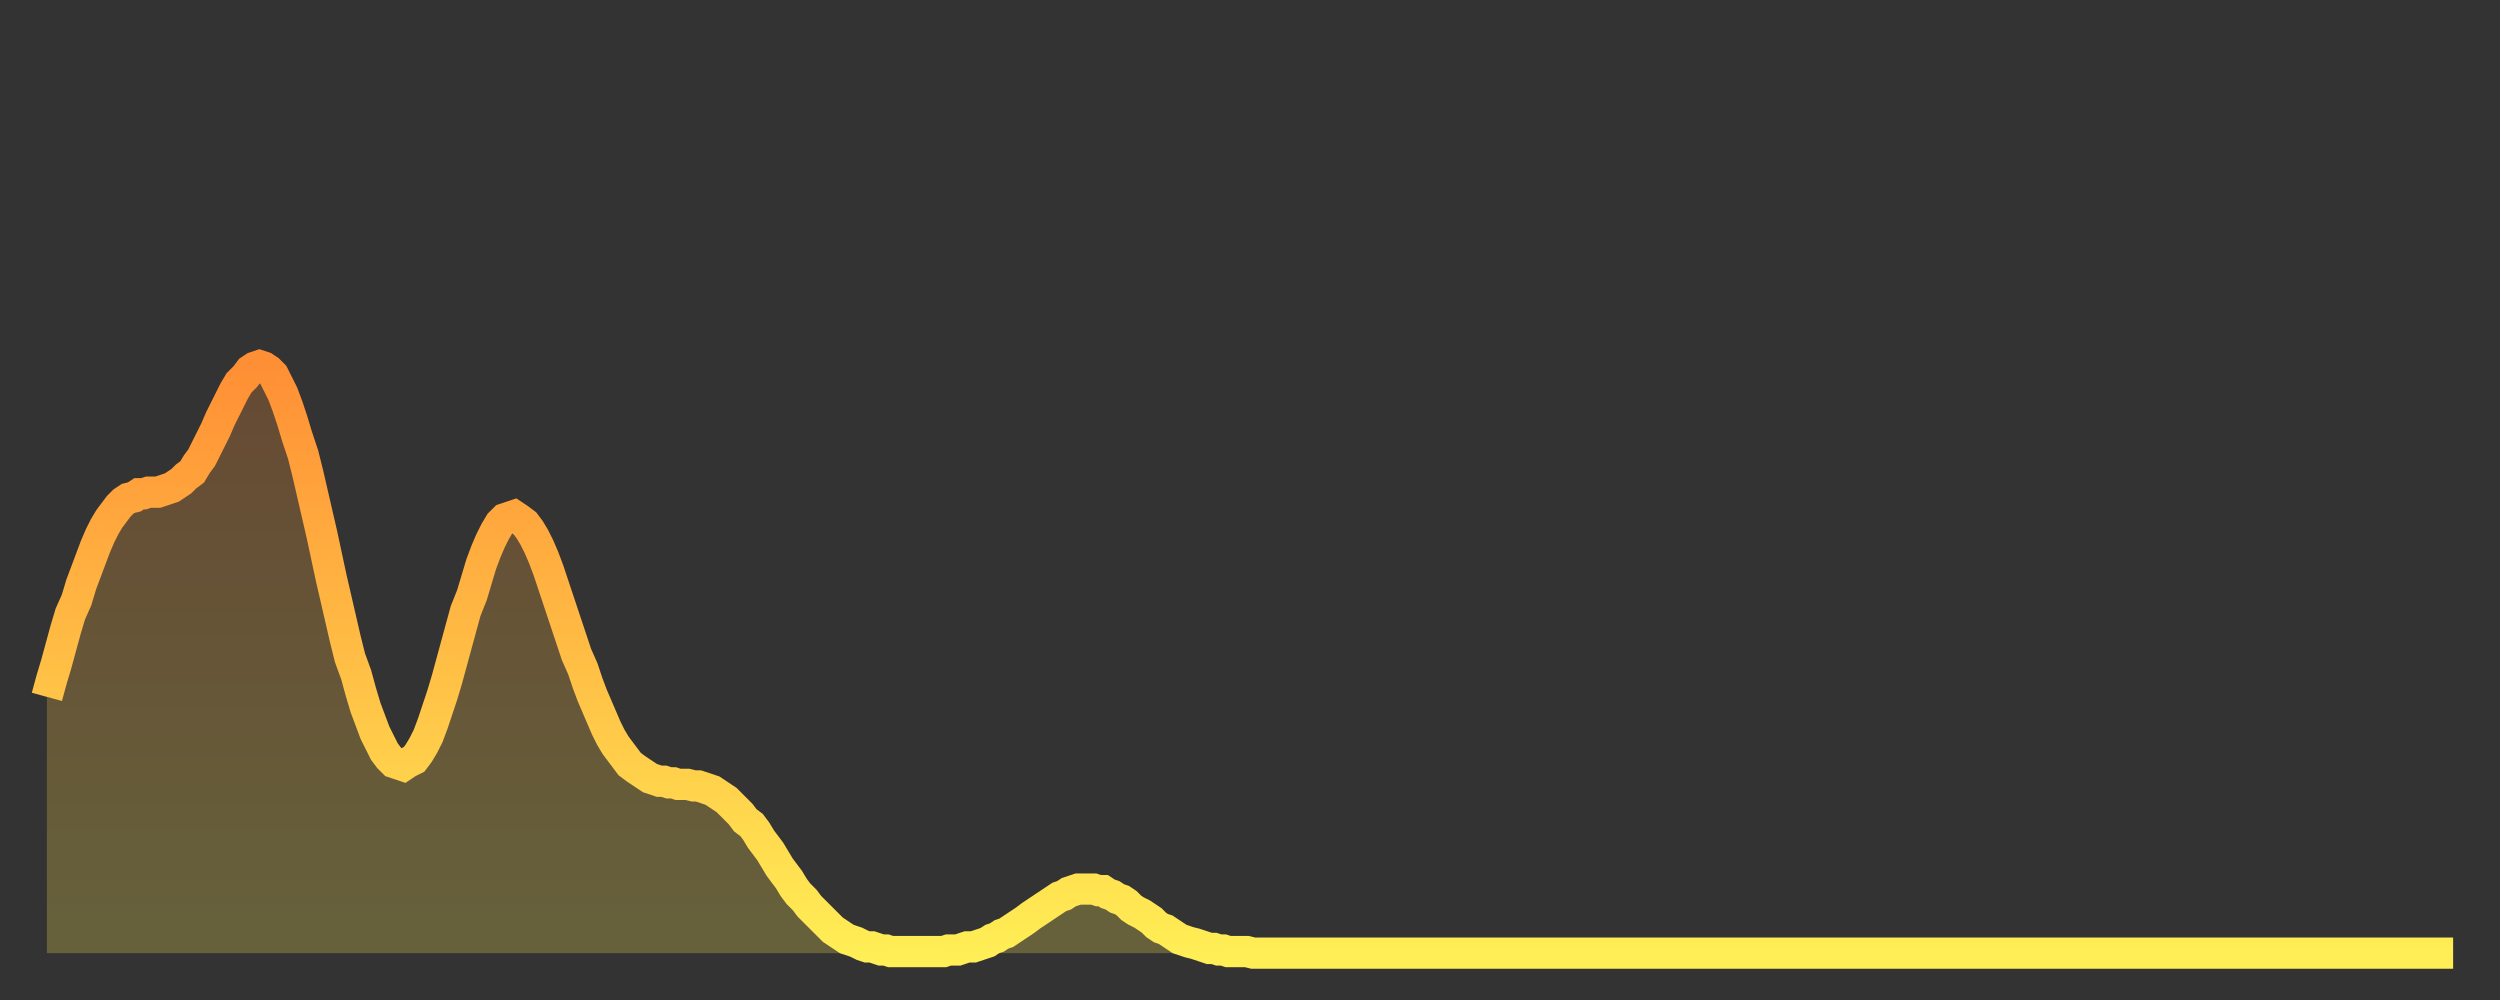 <?xml version="1.0" encoding="utf-8" ?>
<svg baseProfile="full" height="64" version="1.1" width="160" xmlns="http://www.w3.org/2000/svg" xmlns:ev="http://www.w3.org/2001/xml-events" xmlns:xlink="http://www.w3.org/1999/xlink"><rect width="100%" height="100%" fill="#333333" stroke="none"/><defs><linearGradient id="id520830" x1="0" x2="0" y1="0" y2="1"><stop offset="0%" stop-color="#ff8f35" /><stop offset="50%" stop-color="#ffbe45" /><stop offset="100%" stop-color="#ffee55" /></linearGradient></defs><g transform="translate(3,3)"><g><path d="M 0.0 41.6 0.3 40.5 0.6 39.5 0.9 38.4 1.2 37.3 1.5 36.3 1.9 35.4 2.2 34.4 2.5 33.6 2.8 32.8 3.1 32.0 3.4 31.3 3.7 30.7 4.0 30.2 4.3 29.8 4.6 29.4 4.9 29.1 5.2 28.9 5.6 28.8 5.9 28.6 6.2 28.6 6.5 28.5 6.8 28.5 7.1 28.5 7.4 28.4 7.7 28.3 8.0 28.2 8.3 28.0 8.6 27.8 8.9 27.5 9.3 27.2 9.6 26.7 9.9 26.3 10.2 25.7 10.5 25.1 10.8 24.5 11.1 23.8 11.4 23.2 11.7 22.6 12.0 22.0 12.3 21.5 12.7 21.1 13.0 20.7 13.3 20.5 13.6 20.4 13.9 20.5 14.2 20.7 14.5 21.0 14.8 21.6 15.1 22.2 15.4 23.0 15.7 23.9 16.0 24.9 16.4 26.1 16.7 27.3 17.0 28.6 17.3 29.9 17.6 31.2 17.9 32.6 18.2 34.0 18.5 35.3 18.8 36.6 19.1 37.9 19.4 39.1 19.8 40.2 20.1 41.3 20.4 42.3 20.7 43.1 21.0 43.9 21.3 44.5 21.6 45.1 21.9 45.5 22.2 45.8 22.5 45.9 22.8 46.0 23.1 45.8 23.5 45.6 23.8 45.2 24.1 44.7 24.4 44.1 24.7 43.3 25.0 42.4 25.3 41.5 25.6 40.5 25.9 39.4 26.2 38.3 26.5 37.2 26.8 36.1 27.2 35.1 27.5 34.1 27.8 33.1 28.1 32.3 28.4 31.6 28.7 31.0 29.0 30.5 29.3 30.2 29.6 30.1 29.9 30.0 30.2 30.2 30.6 30.5 30.9 30.9 31.2 31.4 31.5 32.0 31.8 32.7 32.1 33.5 32.4 34.4 32.7 35.3 33.0 36.2 33.3 37.1 33.6 38.0 33.9 38.9 34.3 39.8 34.6 40.7 34.9 41.5 35.2 42.2 35.5 42.9 35.8 43.6 36.1 44.2 36.4 44.7 36.7 45.1 37.0 45.5 37.3 45.9 37.7 46.2 38.0 46.4 38.3 46.6 38.6 46.8 38.9 46.9 39.2 47.0 39.5 47.0 39.8 47.1 40.1 47.1 40.4 47.2 40.7 47.2 41.0 47.2 41.4 47.3 41.7 47.3 42.0 47.4 42.3 47.5 42.6 47.6 42.9 47.8 43.2 48.0 43.5 48.2 43.8 48.5 44.1 48.8 44.4 49.1 44.7 49.5 45.1 49.8 45.4 50.2 45.7 50.7 46.0 51.1 46.3 51.5 46.6 52.0 46.9 52.5 47.2 52.9 47.5 53.3 47.8 53.8 48.1 54.2 48.5 54.6 48.8 55.0 49.1 55.3 49.4 55.6 49.7 55.9 50.0 56.2 50.3 56.5 50.6 56.7 50.9 56.9 51.2 57.1 51.5 57.2 51.8 57.3 52.2 57.5 52.5 57.6 52.8 57.6 53.1 57.7 53.4 57.8 53.7 57.8 54.0 57.9 54.3 57.9 54.6 57.9 54.9 57.9 55.2 57.9 55.6 57.9 55.9 57.9 56.2 57.9 56.5 57.9 56.8 57.9 57.1 57.9 57.4 57.9 57.7 57.8 58.0 57.8 58.3 57.8 58.6 57.7 58.9 57.6 59.3 57.6 59.6 57.5 59.9 57.4 60.2 57.3 60.5 57.1 60.8 57.0 61.1 56.8 61.4 56.7 61.7 56.5 62.0 56.3 62.3 56.1 62.6 55.9 63.0 55.6 63.3 55.4 63.6 55.2 63.9 55.0 64.2 54.8 64.5 54.6 64.8 54.4 65.1 54.3 65.4 54.1 65.7 54.0 66.0 53.9 66.4 53.9 66.7 53.9 67.0 53.9 67.3 54.0 67.6 54.0 67.9 54.2 68.2 54.3 68.5 54.5 68.8 54.6 69.1 54.8 69.4 55.1 69.7 55.3 70.1 55.5 70.4 55.7 70.7 55.9 71.0 56.2 71.3 56.4 71.6 56.5 71.9 56.7 72.2 56.9 72.5 57.1 72.8 57.2 73.1 57.3 73.5 57.4 73.8 57.5 74.1 57.6 74.4 57.7 74.7 57.7 75.0 57.8 75.3 57.8 75.6 57.9 75.9 57.9 76.2 57.9 76.5 57.9 76.8 57.9 77.2 58.0 77.5 58.0 77.8 58.0 78.1 58.0 78.4 58.0 78.7 58.0 79.0 58.0 79.3 58.0 79.6 58.0 79.9 58.0 80.2 58.0 80.5 58.0 80.9 58.0 81.2 58.0 81.5 58.0 81.8 58.0 82.1 58.0 82.4 58.0 82.7 58.0 83.0 58.0 83.3 58.0 83.6 58.0 83.9 58.0 84.3 58.0 84.6 58.0 84.9 58.0 85.2 58.0 85.5 58.0 85.8 58.0 86.1 58.0 86.4 58.0 86.7 58.0 87.0 58.0 87.3 58.0 87.6 58.0 88.0 58.0 88.3 58.0 88.6 58.0 88.9 58.0 89.2 58.0 89.5 58.0 89.8 58.0 90.1 58.0 90.4 58.0 90.7 58.0 91.0 58.0 91.4 58.0 91.7 58.0 92.0 58.0 92.3 58.0 92.6 58.0 92.9 58.0 93.2 58.0 93.5 58.0 93.8 58.0 94.1 58.0 94.4 58.0 94.7 58.0 95.1 58.0 95.4 58.0 95.7 58.0 96.0 58.0 96.3 58.0 96.6 58.0 96.9 58.0 97.2 58.0 97.5 58.0 97.8 58.0 98.1 58.0 98.4 58.0 98.8 58.0 99.1 58.0 99.4 58.0 99.7 58.0 100.0 58.0 100.3 58.0 100.6 58.0 100.9 58.0 101.2 58.0 101.5 58.0 101.8 58.0 102.2 58.0 102.5 58.0 102.8 58.0 103.1 58.0 103.4 58.0 103.7 58.0 104.0 58.0 104.3 58.0 104.6 58.0 104.9 58.0 105.2 58.0 105.5 58.0 105.9 58.0 106.2 58.0 106.5 58.0 106.8 58.0 107.1 58.0 107.4 58.0 107.7 58.0 108.0 58.0 108.3 58.0 108.6 58.0 108.9 58.0 109.3 58.0 109.6 58.0 109.9 58.0 110.2 58.0 110.5 58.0 110.8 58.0 111.1 58.0 111.4 58.0 111.7 58.0 112.0 58.0 112.3 58.0 112.6 58.0 113.0 58.0 113.3 58.0 113.6 58.0 113.9 58.0 114.2 58.0 114.5 58.0 114.8 58.0 115.1 58.0 115.4 58.0 115.7 58.0 116.0 58.0 116.3 58.0 116.7 58.0 117.0 58.0 117.3 58.0 117.6 58.0 117.9 58.0 118.2 58.0 118.5 58.0 118.8 58.0 119.1 58.0 119.4 58.0 119.7 58.0 120.1 58.0 120.4 58.0 120.7 58.0 121.0 58.0 121.3 58.0 121.6 58.0 121.9 58.0 122.2 58.0 122.5 58.0 122.8 58.0 123.1 58.0 123.4 58.0 123.8 58.0 124.1 58.0 124.4 58.0 124.7 58.0 125.0 58.0 125.3 58.0 125.6 58.0 125.9 58.0 126.2 58.0 126.5 58.0 126.8 58.0 127.2 58.0 127.5 58.0 127.8 58.0 128.1 58.0 128.4 58.0 128.7 58.0 129.0 58.0 129.3 58.0 129.6 58.0 129.9 58.0 130.2 58.0 130.5 58.0 130.9 58.0 131.2 58.0 131.5 58.0 131.8 58.0 132.1 58.0 132.4 58.0 132.7 58.0 133.0 58.0 133.3 58.0 133.6 58.0 133.9 58.0 134.2 58.0 134.6 58.0 134.9 58.0 135.2 58.0 135.5 58.0 135.8 58.0 136.1 58.0 136.4 58.0 136.7 58.0 137.0 58.0 137.3 58.0 137.6 58.0 138.0 58.0 138.3 58.0 138.6 58.0 138.9 58.0 139.2 58.0 139.5 58.0 139.8 58.0 140.1 58.0 140.4 58.0 140.7 58.0 141.0 58.0 141.3 58.0 141.7 58.0 142.0 58.0 142.3 58.0 142.6 58.0 142.9 58.0 143.2 58.0 143.5 58.0 143.8 58.0 144.1 58.0 144.4 58.0 144.7 58.0 145.1 58.0 145.4 58.0 145.7 58.0 146.0 58.0 146.3 58.0 146.6 58.0 146.9 58.0 147.2 58.0 147.5 58.0 147.8 58.0 148.1 58.0 148.4 58.0 148.8 58.0 149.1 58.0 149.4 58.0 149.7 58.0 150.0 58.0 150.3 58.0 150.6 58.0 150.9 58.0 151.2 58.0 151.5 58.0 151.8 58.0 152.1 58.0 152.5 58.0 152.8 58.0 153.1 58.0 153.4 58.0 153.7 58.0 154.0 58.0" fill="none" id="graph-curve" opacity="1" stroke="url(#id520830)" stroke-width="2" /><path d="M 0 58 L 0.0 41.6 0.3 40.5 0.6 39.5 0.9 38.4 1.2 37.3 1.5 36.3 1.9 35.4 2.2 34.4 2.5 33.6 2.8 32.8 3.1 32.0 3.4 31.3 3.7 30.7 4.0 30.2 4.3 29.8 4.6 29.4 4.9 29.1 5.2 28.9 5.6 28.8 5.9 28.6 6.2 28.6 6.5 28.5 6.8 28.5 7.1 28.5 7.4 28.4 7.7 28.3 8.0 28.2 8.3 28.0 8.6 27.8 8.9 27.5 9.3 27.2 9.6 26.7 9.9 26.3 10.2 25.7 10.5 25.1 10.8 24.5 11.1 23.8 11.4 23.2 11.7 22.6 12.0 22.0 12.3 21.5 12.7 21.1 13.0 20.7 13.3 20.5 13.6 20.4 13.9 20.5 14.2 20.7 14.5 21.0 14.8 21.6 15.1 22.2 15.4 23.0 15.7 23.9 16.0 24.9 16.4 26.1 16.7 27.3 17.0 28.6 17.3 29.9 17.6 31.2 17.9 32.6 18.2 34.0 18.5 35.3 18.8 36.6 19.1 37.9 19.4 39.1 19.8 40.2 20.1 41.3 20.4 42.3 20.7 43.1 21.0 43.9 21.3 44.5 21.6 45.1 21.9 45.5 22.2 45.8 22.5 45.9 22.8 46.0 23.1 45.8 23.5 45.6 23.8 45.2 24.1 44.7 24.4 44.1 24.7 43.3 25.0 42.4 25.3 41.5 25.6 40.5 25.9 39.4 26.2 38.3 26.5 37.2 26.8 36.1 27.2 35.1 27.5 34.1 27.8 33.1 28.1 32.3 28.4 31.6 28.7 31.0 29.0 30.5 29.3 30.2 29.6 30.1 29.9 30.0 30.2 30.2 30.6 30.5 30.9 30.9 31.2 31.4 31.5 32.0 31.8 32.7 32.1 33.5 32.4 34.4 32.7 35.3 33.0 36.2 33.3 37.1 33.6 38.0 33.9 38.9 34.3 39.8 34.6 40.7 34.9 41.5 35.2 42.2 35.5 42.9 35.8 43.6 36.1 44.2 36.4 44.7 36.7 45.1 37.0 45.5 37.3 45.9 37.7 46.2 38.0 46.4 38.3 46.6 38.6 46.8 38.9 46.9 39.2 47.0 39.5 47.0 39.8 47.1 40.1 47.1 40.4 47.2 40.7 47.2 41.0 47.2 41.4 47.3 41.7 47.3 42.0 47.4 42.3 47.5 42.6 47.6 42.9 47.8 43.2 48.0 43.5 48.2 43.8 48.5 44.1 48.8 44.4 49.1 44.7 49.5 45.1 49.8 45.4 50.2 45.7 50.7 46.0 51.1 46.3 51.5 46.6 52.0 46.9 52.5 47.2 52.9 47.5 53.3 47.8 53.8 48.1 54.2 48.5 54.6 48.8 55.0 49.1 55.3 49.4 55.6 49.7 55.9 50.0 56.2 50.3 56.5 50.6 56.7 50.9 56.9 51.2 57.1 51.5 57.2 51.8 57.3 52.2 57.5 52.5 57.6 52.8 57.6 53.1 57.7 53.4 57.8 53.7 57.8 54.0 57.9 54.3 57.9 54.6 57.9 54.9 57.9 55.2 57.9 55.6 57.9 55.9 57.9 56.2 57.9 56.5 57.9 56.8 57.9 57.1 57.9 57.4 57.9 57.7 57.8 58.0 57.8 58.3 57.8 58.6 57.7 58.9 57.6 59.3 57.6 59.6 57.5 59.9 57.4 60.2 57.3 60.5 57.1 60.8 57.0 61.1 56.8 61.4 56.7 61.7 56.5 62.0 56.3 62.3 56.1 62.6 55.9 63.0 55.6 63.3 55.4 63.6 55.2 63.9 55.0 64.2 54.8 64.5 54.6 64.8 54.4 65.1 54.3 65.4 54.1 65.7 54.0 66.0 53.9 66.4 53.9 66.7 53.9 67.0 53.9 67.3 54.0 67.6 54.0 67.9 54.2 68.2 54.3 68.5 54.5 68.8 54.6 69.1 54.8 69.4 55.1 69.7 55.3 70.1 55.5 70.4 55.7 70.7 55.9 71.0 56.2 71.3 56.4 71.6 56.5 71.9 56.7 72.2 56.9 72.5 57.1 72.8 57.2 73.1 57.3 73.5 57.4 73.8 57.5 74.1 57.6 74.4 57.7 74.7 57.7 75.0 57.8 75.3 57.8 75.6 57.9 75.9 57.9 76.2 57.9 76.5 57.9 76.8 57.9 77.2 58.0 77.5 58.0 77.8 58.0 78.1 58.0 78.4 58.0 78.7 58.0 79.0 58.0 79.3 58.0 79.6 58.0 79.9 58.0 80.2 58.0 80.5 58.0 80.9 58.0 81.2 58.0 81.5 58.0 81.8 58.0 82.1 58.0 82.4 58.0 82.7 58.0 83.0 58.0 83.3 58.0 83.6 58.0 83.9 58.0 84.3 58.0 84.6 58.0 84.9 58.0 85.2 58.0 85.5 58.0 85.8 58.0 86.1 58.0 86.4 58.0 86.7 58.0 87.0 58.0 87.3 58.0 87.6 58.0 88.0 58.0 88.3 58.0 88.6 58.0 88.9 58.0 89.2 58.0 89.5 58.0 89.8 58.0 90.1 58.0 90.4 58.0 90.7 58.0 91.0 58.0 91.4 58.0 91.7 58.0 92.0 58.0 92.3 58.0 92.6 58.0 92.9 58.0 93.2 58.0 93.5 58.0 93.8 58.0 94.1 58.0 94.4 58.0 94.7 58.0 95.1 58.0 95.4 58.0 95.7 58.0 96.0 58.0 96.3 58.0 96.6 58.0 96.9 58.0 97.2 58.0 97.5 58.0 97.8 58.0 98.1 58.0 98.4 58.0 98.8 58.0 99.1 58.0 99.4 58.0 99.7 58.0 100.0 58.0 100.3 58.0 100.6 58.0 100.9 58.0 101.2 58.0 101.5 58.0 101.8 58.0 102.2 58.0 102.5 58.0 102.8 58.0 103.1 58.0 103.4 58.0 103.7 58.0 104.0 58.0 104.3 58.0 104.6 58.0 104.9 58.0 105.2 58.0 105.5 58.0 105.9 58.0 106.2 58.0 106.5 58.0 106.8 58.0 107.1 58.0 107.4 58.0 107.7 58.0 108.0 58.0 108.3 58.0 108.6 58.0 108.9 58.0 109.3 58.0 109.6 58.0 109.9 58.0 110.2 58.0 110.5 58.0 110.8 58.0 111.1 58.0 111.4 58.0 111.7 58.0 112.0 58.0 112.3 58.0 112.6 58.0 113.0 58.0 113.3 58.0 113.6 58.0 113.9 58.0 114.2 58.0 114.5 58.0 114.8 58.0 115.1 58.0 115.4 58.0 115.7 58.0 116.0 58.0 116.3 58.0 116.7 58.0 117.0 58.0 117.3 58.0 117.6 58.0 117.9 58.0 118.2 58.0 118.5 58.0 118.8 58.0 119.1 58.0 119.4 58.0 119.7 58.0 120.1 58.0 120.4 58.0 120.7 58.0 121.0 58.0 121.3 58.0 121.6 58.0 121.9 58.0 122.2 58.0 122.5 58.0 122.8 58.0 123.1 58.0 123.4 58.0 123.8 58.0 124.1 58.0 124.4 58.0 124.7 58.0 125.0 58.0 125.3 58.0 125.6 58.0 125.9 58.0 126.2 58.0 126.5 58.0 126.8 58.0 127.2 58.0 127.5 58.0 127.8 58.0 128.1 58.0 128.4 58.0 128.7 58.0 129.0 58.0 129.3 58.0 129.6 58.0 129.9 58.0 130.2 58.0 130.5 58.0 130.9 58.0 131.2 58.0 131.5 58.0 131.8 58.0 132.1 58.0 132.4 58.0 132.7 58.0 133.0 58.0 133.3 58.0 133.6 58.0 133.9 58.0 134.2 58.0 134.6 58.0 134.9 58.0 135.2 58.0 135.5 58.0 135.8 58.0 136.1 58.0 136.4 58.0 136.7 58.0 137.0 58.0 137.3 58.0 137.6 58.0 138.0 58.0 138.3 58.0 138.6 58.0 138.9 58.0 139.2 58.0 139.5 58.0 139.8 58.0 140.1 58.0 140.4 58.0 140.7 58.0 141.0 58.0 141.3 58.0 141.7 58.0 142.0 58.0 142.3 58.0 142.6 58.0 142.9 58.0 143.2 58.0 143.5 58.0 143.8 58.0 144.1 58.0 144.4 58.0 144.7 58.0 145.1 58.0 145.4 58.0 145.7 58.0 146.0 58.0 146.3 58.0 146.6 58.0 146.9 58.0 147.2 58.0 147.5 58.0 147.8 58.0 148.1 58.0 148.4 58.0 148.8 58.0 149.1 58.0 149.4 58.0 149.7 58.0 150.0 58.0 150.3 58.0 150.6 58.0 150.9 58.0 151.2 58.0 151.5 58.0 151.8 58.0 152.1 58.0 152.5 58.0 152.8 58.0 153.1 58.0 153.4 58.0 153.7 58.0 154.0 58.0 154 58" fill="url(#id520830)" fill-opacity=".25" id="graph-shadow" /></g></g></svg>